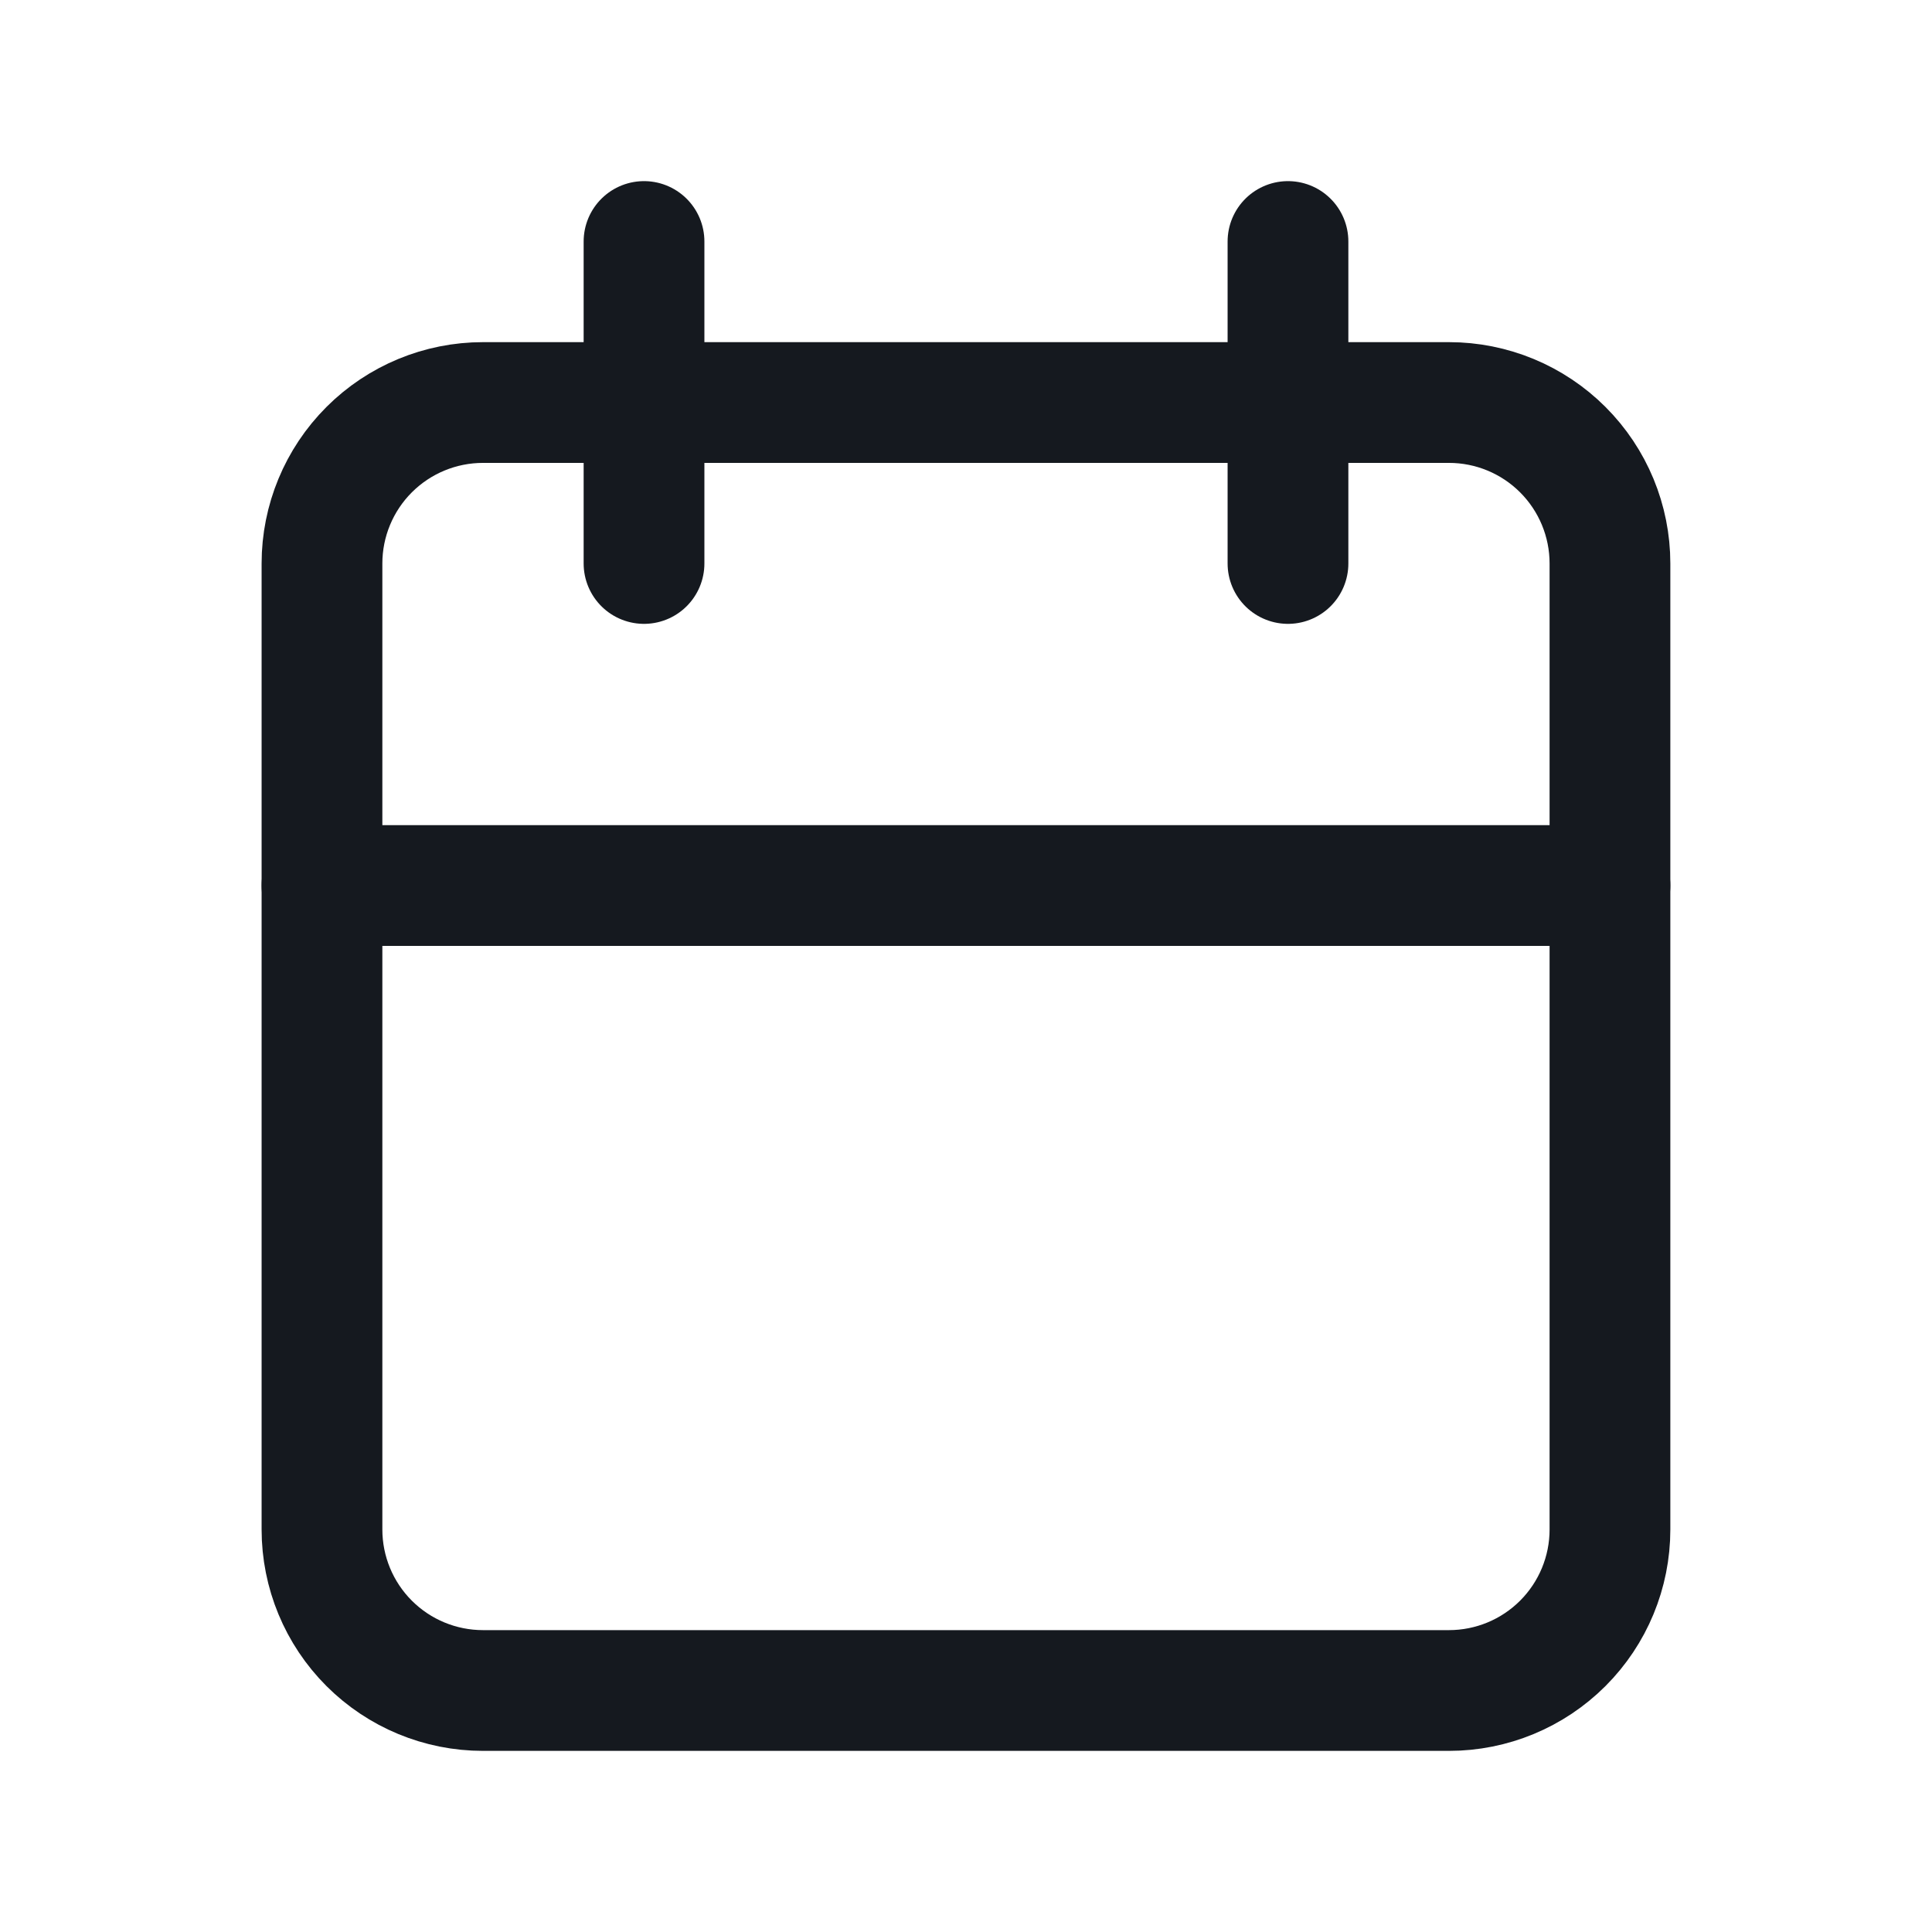 <svg width="32" height="32" viewBox="0 0 32 32" fill="none" xmlns="http://www.w3.org/2000/svg">
<g clip-path="url(#clip0_7022_14819)">
<path d="M5.333 9.333C5.333 8.626 5.614 7.948 6.114 7.448C6.614 6.948 7.292 6.667 8 6.667H24C24.707 6.667 25.385 6.948 25.885 7.448C26.385 7.948 26.666 8.626 26.666 9.333V25.333C26.666 26.041 26.385 26.719 25.885 27.219C25.385 27.719 24.707 28 24 28H8C7.292 28 6.614 27.719 6.114 27.219C5.614 26.719 5.333 26.041 5.333 25.333V9.333Z" stroke="#15191F" stroke-width="2" stroke-linecap="round" stroke-linejoin="round"/>
<path d="M21.333 4V9.333" stroke="#15191F" stroke-width="2" stroke-linecap="round" stroke-linejoin="round"/>
<path d="M10.667 4V9.333" stroke="#15191F" stroke-width="2" stroke-linecap="round" stroke-linejoin="round"/>
<path d="M5.333 14.667H26.666" stroke="#15191F" stroke-width="2" stroke-linecap="round" stroke-linejoin="round"/>
</g>
<defs>
<clipPath id="clip0_7022_14819">
<rect width="32" height="32" fill="white"/>
</clipPath>
</defs>
</svg>
